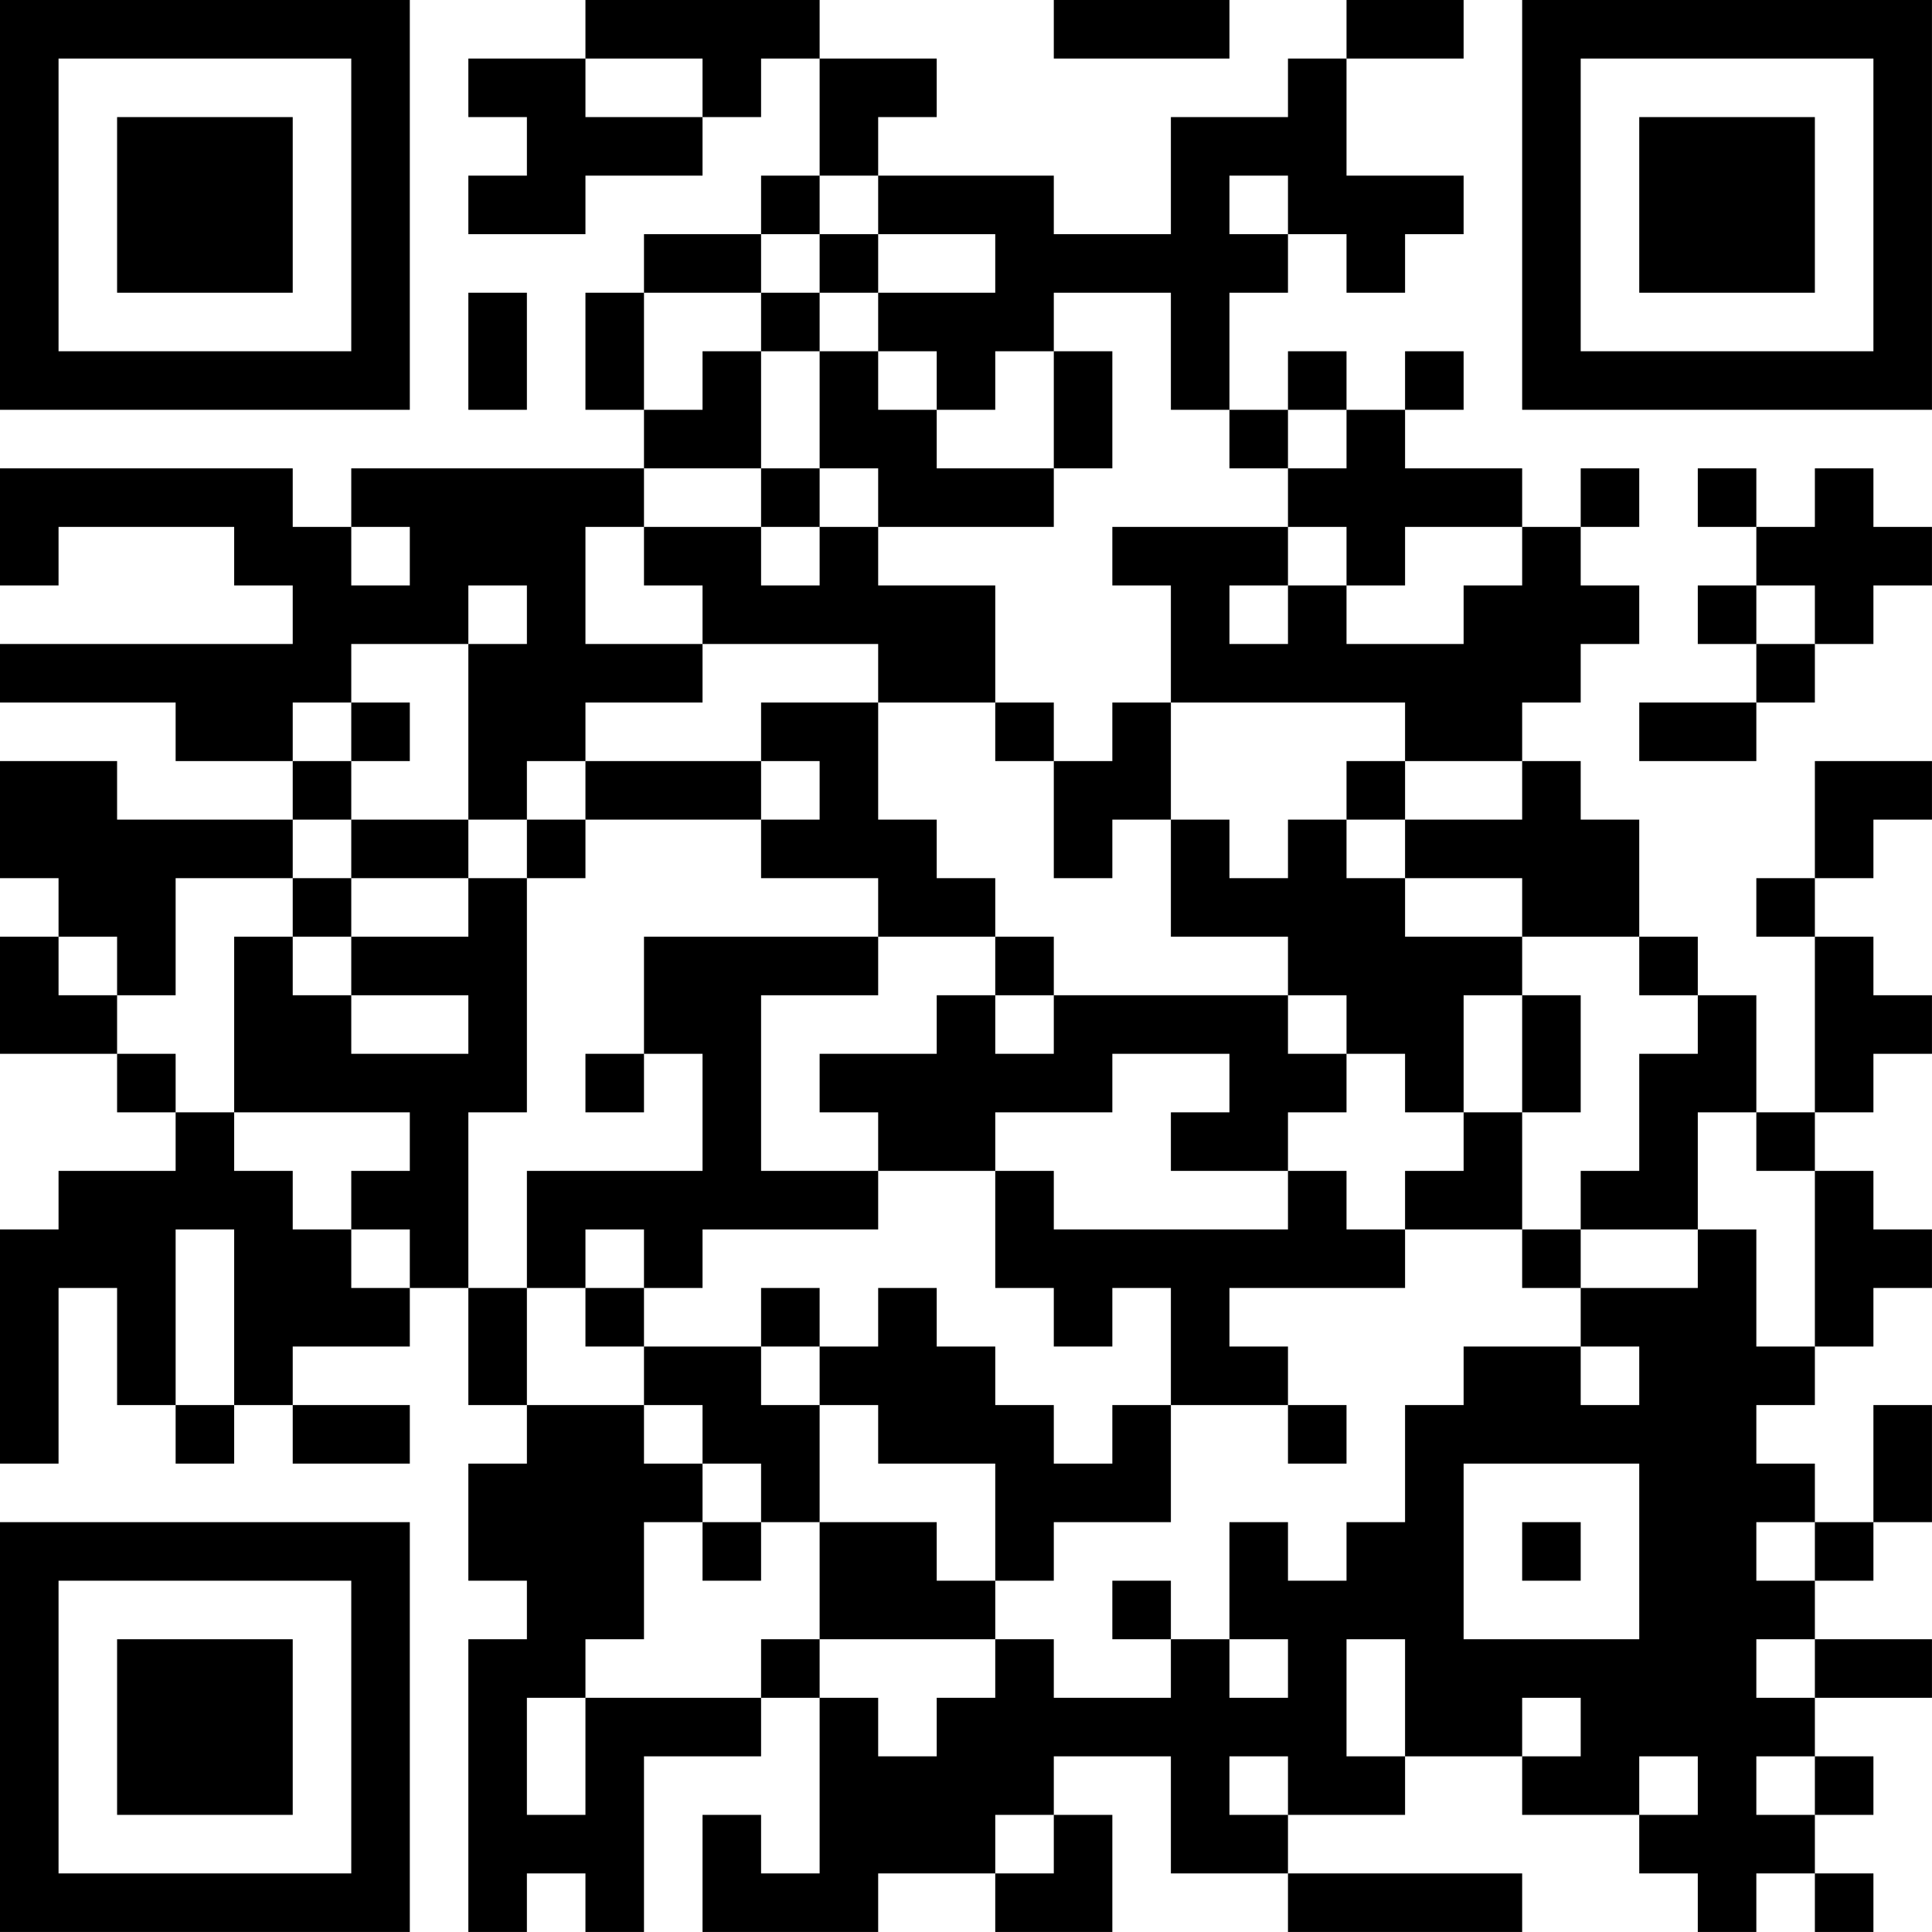 <?xml version="1.0" encoding="UTF-8"?>
<svg xmlns="http://www.w3.org/2000/svg" version="1.1" width="400" height="400" viewBox="0 0 400 400"><rect x="0" y="0" width="400" height="400" fill="#ffffff"/><g transform="scale(12.121)"><g transform="translate(0,0)"><path fill-rule="evenodd" d="M10 0L10 1L8 1L8 2L9 2L9 3L8 3L8 4L10 4L10 3L12 3L12 2L13 2L13 1L14 1L14 3L13 3L13 4L11 4L11 5L10 5L10 7L11 7L11 8L6 8L6 9L5 9L5 8L0 8L0 10L1 10L1 9L4 9L4 10L5 10L5 11L0 11L0 12L3 12L3 13L5 13L5 14L2 14L2 13L0 13L0 15L1 15L1 16L0 16L0 18L2 18L2 19L3 19L3 20L1 20L1 21L0 21L0 25L1 25L1 22L2 22L2 24L3 24L3 25L4 25L4 24L5 24L5 25L7 25L7 24L5 24L5 23L7 23L7 22L8 22L8 24L9 24L9 25L8 25L8 27L9 27L9 28L8 28L8 33L9 33L9 32L10 32L10 33L11 33L11 30L13 30L13 29L14 29L14 32L13 32L13 31L12 31L12 33L15 33L15 32L17 32L17 33L19 33L19 31L18 31L18 30L20 30L20 32L22 32L22 33L26 33L26 32L22 32L22 31L24 31L24 30L26 30L26 31L28 31L28 32L29 32L29 33L30 33L30 32L31 32L31 33L32 33L32 32L31 32L31 31L32 31L32 30L31 30L31 29L33 29L33 28L31 28L31 27L32 27L32 26L33 26L33 24L32 24L32 26L31 26L31 25L30 25L30 24L31 24L31 23L32 23L32 22L33 22L33 21L32 21L32 20L31 20L31 19L32 19L32 18L33 18L33 17L32 17L32 16L31 16L31 15L32 15L32 14L33 14L33 13L31 13L31 15L30 15L30 16L31 16L31 19L30 19L30 17L29 17L29 16L28 16L28 14L27 14L27 13L26 13L26 12L27 12L27 11L28 11L28 10L27 10L27 9L28 9L28 8L27 8L27 9L26 9L26 8L24 8L24 7L25 7L25 6L24 6L24 7L23 7L23 6L22 6L22 7L21 7L21 5L22 5L22 4L23 4L23 5L24 5L24 4L25 4L25 3L23 3L23 1L25 1L25 0L23 0L23 1L22 1L22 2L20 2L20 4L18 4L18 3L15 3L15 2L16 2L16 1L14 1L14 0ZM18 0L18 1L21 1L21 0ZM10 1L10 2L12 2L12 1ZM14 3L14 4L13 4L13 5L11 5L11 7L12 7L12 6L13 6L13 8L11 8L11 9L10 9L10 11L12 11L12 12L10 12L10 13L9 13L9 14L8 14L8 11L9 11L9 10L8 10L8 11L6 11L6 12L5 12L5 13L6 13L6 14L5 14L5 15L3 15L3 17L2 17L2 16L1 16L1 17L2 17L2 18L3 18L3 19L4 19L4 20L5 20L5 21L6 21L6 22L7 22L7 21L6 21L6 20L7 20L7 19L4 19L4 16L5 16L5 17L6 17L6 18L8 18L8 17L6 17L6 16L8 16L8 15L9 15L9 19L8 19L8 22L9 22L9 24L11 24L11 25L12 25L12 26L11 26L11 28L10 28L10 29L9 29L9 31L10 31L10 29L13 29L13 28L14 28L14 29L15 29L15 30L16 30L16 29L17 29L17 28L18 28L18 29L20 29L20 28L21 28L21 29L22 29L22 28L21 28L21 26L22 26L22 27L23 27L23 26L24 26L24 24L25 24L25 23L27 23L27 24L28 24L28 23L27 23L27 22L29 22L29 21L30 21L30 23L31 23L31 20L30 20L30 19L29 19L29 21L27 21L27 20L28 20L28 18L29 18L29 17L28 17L28 16L26 16L26 15L24 15L24 14L26 14L26 13L24 13L24 12L20 12L20 10L19 10L19 9L22 9L22 10L21 10L21 11L22 11L22 10L23 10L23 11L25 11L25 10L26 10L26 9L24 9L24 10L23 10L23 9L22 9L22 8L23 8L23 7L22 7L22 8L21 8L21 7L20 7L20 5L18 5L18 6L17 6L17 7L16 7L16 6L15 6L15 5L17 5L17 4L15 4L15 3ZM21 3L21 4L22 4L22 3ZM14 4L14 5L13 5L13 6L14 6L14 8L13 8L13 9L11 9L11 10L12 10L12 11L15 11L15 12L13 12L13 13L10 13L10 14L9 14L9 15L10 15L10 14L13 14L13 15L15 15L15 16L11 16L11 18L10 18L10 19L11 19L11 18L12 18L12 20L9 20L9 22L10 22L10 23L11 23L11 24L12 24L12 25L13 25L13 26L12 26L12 27L13 27L13 26L14 26L14 28L17 28L17 27L18 27L18 26L20 26L20 24L22 24L22 25L23 25L23 24L22 24L22 23L21 23L21 22L24 22L24 21L26 21L26 22L27 22L27 21L26 21L26 19L27 19L27 17L26 17L26 16L24 16L24 15L23 15L23 14L24 14L24 13L23 13L23 14L22 14L22 15L21 15L21 14L20 14L20 12L19 12L19 13L18 13L18 12L17 12L17 10L15 10L15 9L18 9L18 8L19 8L19 6L18 6L18 8L16 8L16 7L15 7L15 6L14 6L14 5L15 5L15 4ZM8 5L8 7L9 7L9 5ZM14 8L14 9L13 9L13 10L14 10L14 9L15 9L15 8ZM29 8L29 9L30 9L30 10L29 10L29 11L30 11L30 12L28 12L28 13L30 13L30 12L31 12L31 11L32 11L32 10L33 10L33 9L32 9L32 8L31 8L31 9L30 9L30 8ZM6 9L6 10L7 10L7 9ZM30 10L30 11L31 11L31 10ZM6 12L6 13L7 13L7 12ZM15 12L15 14L16 14L16 15L17 15L17 16L15 16L15 17L13 17L13 20L15 20L15 21L12 21L12 22L11 22L11 21L10 21L10 22L11 22L11 23L13 23L13 24L14 24L14 26L16 26L16 27L17 27L17 25L15 25L15 24L14 24L14 23L15 23L15 22L16 22L16 23L17 23L17 24L18 24L18 25L19 25L19 24L20 24L20 22L19 22L19 23L18 23L18 22L17 22L17 20L18 20L18 21L22 21L22 20L23 20L23 21L24 21L24 20L25 20L25 19L26 19L26 17L25 17L25 19L24 19L24 18L23 18L23 17L22 17L22 16L20 16L20 14L19 14L19 15L18 15L18 13L17 13L17 12ZM13 13L13 14L14 14L14 13ZM6 14L6 15L5 15L5 16L6 16L6 15L8 15L8 14ZM17 16L17 17L16 17L16 18L14 18L14 19L15 19L15 20L17 20L17 19L19 19L19 18L21 18L21 19L20 19L20 20L22 20L22 19L23 19L23 18L22 18L22 17L18 17L18 16ZM17 17L17 18L18 18L18 17ZM3 21L3 24L4 24L4 21ZM13 22L13 23L14 23L14 22ZM25 25L25 28L28 28L28 25ZM26 26L26 27L27 27L27 26ZM30 26L30 27L31 27L31 26ZM19 27L19 28L20 28L20 27ZM23 28L23 30L24 30L24 28ZM30 28L30 29L31 29L31 28ZM26 29L26 30L27 30L27 29ZM21 30L21 31L22 31L22 30ZM28 30L28 31L29 31L29 30ZM30 30L30 31L31 31L31 30ZM17 31L17 32L18 32L18 31ZM0 0L0 7L7 7L7 0ZM1 1L1 6L6 6L6 1ZM2 2L2 5L5 5L5 2ZM26 0L26 7L33 7L33 0ZM27 1L27 6L32 6L32 1ZM28 2L28 5L31 5L31 2ZM0 26L0 33L7 33L7 26ZM1 27L1 32L6 32L6 27ZM2 28L2 31L5 31L5 28Z" fill="#000000"/></g></g></svg>
